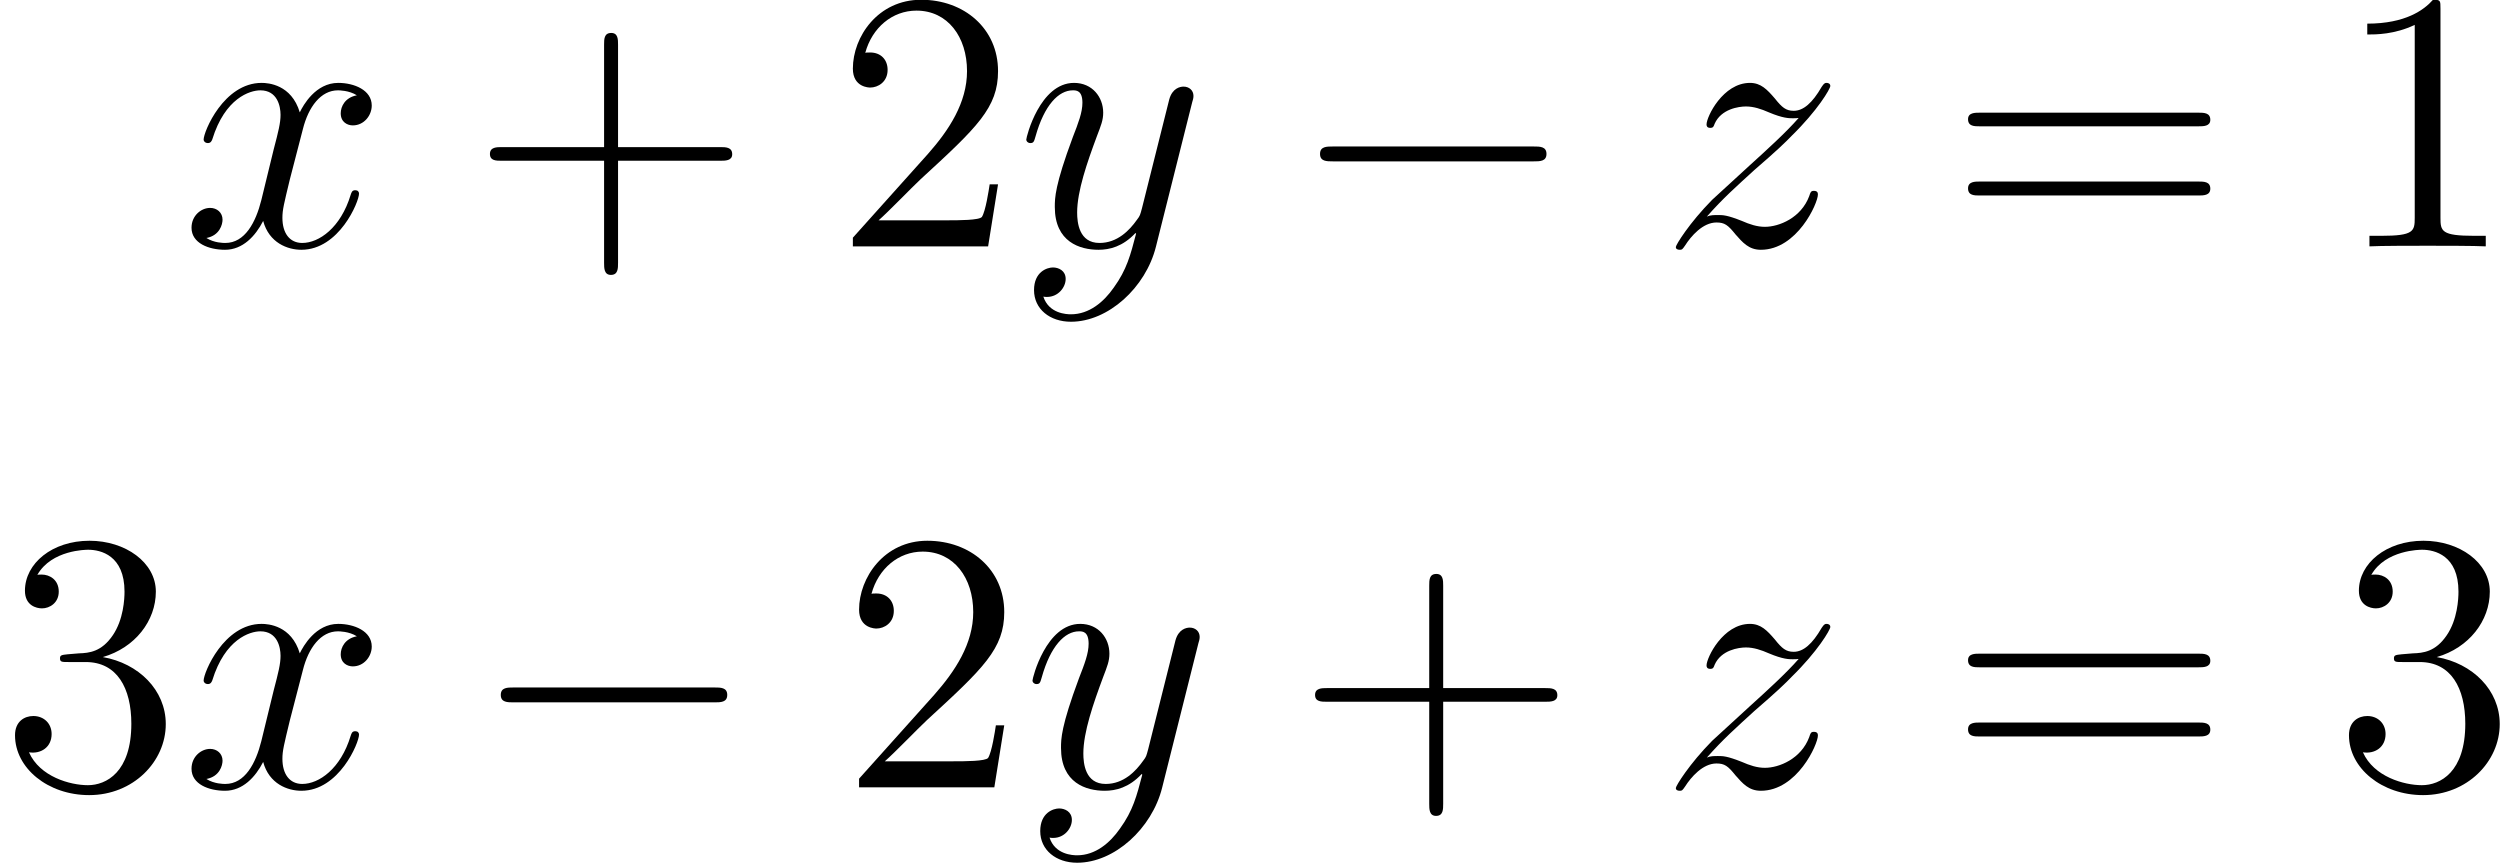 <?xml version='1.0' encoding='UTF-8'?>

<svg version='1.1' xmlns='http://www.w3.org/2000/svg' xmlns:xlink='http://www.w3.org/1999/xlink' width='91.07pt' height='31.44pt' viewBox='-.23 -.30 91.07 31.44'>
<defs>
<path id='g0-0' d='M7.87-2.74C8.08-2.74 8.29-2.74 8.29-2.98S8.08-3.22 7.87-3.22H1.41C1.20-3.22 .99-3.22 .99-2.98S1.20-2.74 1.41-2.74H7.87Z'/>
<path id='g2-43' d='M4.77-2.76H8.06C8.23-2.76 8.45-2.76 8.45-2.97C8.45-3.20 8.24-3.20 8.06-3.20H4.77V-6.50C4.77-6.67 4.77-6.88 4.55-6.88C4.32-6.88 4.32-6.68 4.32-6.50V-3.20H1.02C.86-3.20 .64-3.20 .64-2.98C.64-2.76 .84-2.76 1.02-2.76H4.32V.53C4.32 .70 4.32 .92 4.54 .92C4.77 .92 4.77 .71 4.77 .53V-2.76Z'/>
<path id='g2-49' d='M3.44-7.66C3.44-7.93 3.44-7.95 3.20-7.95C2.91-7.62 2.31-7.18 1.08-7.18V-6.83C1.36-6.83 1.96-6.83 2.61-7.14V-.92C2.61-.49 2.58-.34 1.53-.34H1.15V0C1.48-.02 2.64-.02 3.03-.02S4.57-.02 4.90 0V-.34H4.53C3.47-.34 3.44-.49 3.44-.92V-7.66Z'/>
<path id='g2-50' d='M5.26-2.00H4.99C4.96-1.80 4.86-1.14 4.74-.95C4.66-.84 3.98-.84 3.62-.84H1.41C1.73-1.12 2.46-1.88 2.77-2.17C4.59-3.84 5.26-4.47 5.26-5.65C5.26-7.02 4.17-7.95 2.78-7.95S.58-6.76 .58-5.73C.58-5.12 1.11-5.12 1.14-5.12C1.39-5.12 1.70-5.30 1.70-5.69C1.70-6.02 1.48-6.25 1.14-6.25C1.04-6.25 1.01-6.25 .98-6.24C1.20-7.05 1.85-7.60 2.63-7.60C3.64-7.60 4.26-6.75 4.26-5.65C4.26-4.63 3.68-3.75 3.00-2.98L.58-.28V0H4.94L5.26-2.00Z'/>
<path id='g2-51' d='M2.19-4.29C1.99-4.27 1.94-4.26 1.94-4.16C1.94-4.04 2.00-4.04 2.22-4.04H2.77C3.78-4.04 4.24-3.20 4.24-2.05C4.24-.49 3.43-.07 2.84-.07C2.27-.07 1.29-.34 .94-1.13C1.32-1.07 1.67-1.29 1.67-1.72C1.67-2.06 1.42-2.30 1.08-2.30C.80-2.30 .49-2.13 .49-1.68C.49-.62 1.55 .25 2.88 .25C4.30 .25 5.35-.83 5.35-2.04C5.35-3.14 4.47-4.00 3.32-4.20C4.36-4.50 5.03-5.37 5.03-6.31C5.03-7.25 4.05-7.95 2.89-7.95C1.69-7.95 .81-7.22 .81-6.34C.81-5.86 1.18-5.77 1.36-5.77C1.61-5.77 1.90-5.95 1.90-6.31C1.90-6.69 1.61-6.86 1.35-6.86C1.27-6.86 1.25-6.86 1.21-6.85C1.67-7.66 2.79-7.66 2.85-7.66C3.25-7.66 4.02-7.48 4.02-6.31C4.02-6.08 3.99-5.41 3.64-4.90C3.28-4.37 2.88-4.33 2.55-4.32L2.19-4.29Z'/>
<path id='g2-61' d='M8.06-3.87C8.23-3.87 8.45-3.87 8.45-4.08C8.45-4.31 8.24-4.31 8.06-4.31H1.02C.86-4.31 .64-4.31 .64-4.10C.64-3.87 .84-3.87 1.02-3.87H8.06ZM8.06-1.64C8.23-1.64 8.45-1.64 8.45-1.86C8.45-2.09 8.24-2.09 8.06-2.09H1.02C.86-2.09 .64-2.09 .64-1.87C.64-1.64 .84-1.64 1.02-1.64H8.06Z'/>
<path id='g1-120' d='M5.66-4.87C5.28-4.80 5.14-4.51 5.14-4.29C5.14-4.00 5.36-3.90 5.53-3.90C5.89-3.90 6.14-4.22 6.14-4.54C6.14-5.04 5.57-5.27 5.06-5.27C4.33-5.27 3.93-4.55 3.82-4.32C3.55-5.22 2.80-5.27 2.59-5.27C1.37-5.27 .72-3.70 .72-3.44C.72-3.39 .77-3.33 .86-3.33C.95-3.33 .98-3.40 1.00-3.45C1.41-4.78 2.21-5.03 2.55-5.03C3.09-5.03 3.20-4.53 3.20-4.24C3.20-3.98 3.13-3.70 2.98-3.13L2.58-1.49C2.40-.77 2.05-.11 1.42-.11C1.36-.11 1.06-.11 .81-.27C1.24-.35 1.33-.71 1.33-.86C1.33-1.09 1.15-1.24 .93-1.24C.64-1.24 .33-.99 .33-.60C.33-.10 .89 .11 1.41 .11C1.98 .11 2.39-.33 2.64-.82C2.83-.11 3.43 .11 3.87 .11C5.09 .11 5.73-1.44 5.73-1.70C5.73-1.76 5.69-1.81 5.61-1.81C5.51-1.81 5.49-1.75 5.46-1.66C5.14-.60 4.44-.11 3.90-.11C3.49-.11 3.26-.43 3.26-.92C3.26-1.18 3.31-1.37 3.50-2.16L3.92-3.78C4.10-4.50 4.50-5.03 5.05-5.03C5.08-5.03 5.41-5.03 5.66-4.87Z'/>
<path id='g1-121' d='M3.14 1.33C2.82 1.79 2.35 2.19 1.76 2.19C1.62 2.19 1.05 2.17 .87 1.62C.90 1.63 .96 1.63 .99 1.63C1.35 1.63 1.59 1.32 1.59 1.05S1.36 .68 1.18 .68C.99 .68 .57 .82 .57 1.41C.57 2.02 1.08 2.43 1.76 2.43C2.96 2.43 4.17 1.33 4.50 .01L5.67-4.65C5.69-4.71 5.71-4.78 5.71-4.85C5.71-5.03 5.57-5.15 5.39-5.15C5.28-5.15 5.03-5.10 4.93-4.74L4.05-1.23C3.99-1.01 3.99-.99 3.89-.86C3.65-.52 3.26-.11 2.68-.11C2.02-.11 1.96-.77 1.96-1.09C1.96-1.78 2.28-2.70 2.60-3.56C2.73-3.90 2.80-4.07 2.80-4.31C2.80-4.81 2.45-5.27 1.86-5.27C.76-5.27 .32-3.53 .32-3.44C.32-3.39 .37-3.33 .45-3.33C.56-3.33 .57-3.38 .62-3.55C.90-4.55 1.36-5.03 1.82-5.03C1.93-5.03 2.13-5.03 2.13-4.63C2.13-4.32 2.00-3.98 1.82-3.52C1.24-1.96 1.24-1.56 1.24-1.27C1.24-.14 2.05 .11 2.65 .11C3.00 .11 3.43 .01 3.84-.43L3.86-.41C3.68 .28 3.56 .75 3.14 1.33Z'/>
<path id='g1-122' d='M1.51-.96C2.03-1.55 2.45-1.92 3.04-2.46C3.76-3.08 4.07-3.38 4.24-3.56C5.08-4.38 5.49-5.08 5.49-5.17S5.40-5.27 5.37-5.27C5.29-5.27 5.27-5.22 5.21-5.14C4.91-4.62 4.62-4.37 4.31-4.37C4.06-4.37 3.93-4.48 3.70-4.77C3.45-5.06 3.25-5.27 2.90-5.27C2.03-5.27 1.50-4.18 1.50-3.93C1.50-3.89 1.51-3.82 1.62-3.82C1.72-3.82 1.73-3.87 1.76-3.95C1.97-4.43 2.54-4.51 2.77-4.51C3.02-4.51 3.26-4.43 3.51-4.32C3.96-4.13 4.16-4.13 4.27-4.13C4.36-4.13 4.41-4.13 4.47-4.14C4.07-3.68 3.43-3.10 2.89-2.61L1.68-1.50C.95-.76 .51-.05 .51 .02C.51 .09 .57 .11 .64 .11S.72 .10 .81-.03C1.00-.33 1.38-.77 1.82-.77C2.08-.77 2.19-.69 2.43-.39C2.66-.13 2.86 .11 3.25 .11C4.42 .11 5.09-1.39 5.09-1.67C5.09-1.72 5.08-1.79 4.96-1.79C4.86-1.79 4.85-1.74 4.81-1.62C4.55-.92 3.84-.63 3.38-.63C3.13-.63 2.89-.71 2.64-.82C2.16-1.01 2.03-1.01 1.87-1.01C1.75-1.01 1.62-1.01 1.51-.96Z'/>
</defs>
<g id='page1' transform='matrix(1.13 0 0 1.13 -63.98 -81.94)'>
<use x='62.26' y='80.19' xlink:href='#g1-120'/>
<use x='71.57' y='80.19' xlink:href='#g2-43'/>
<use x='83.33' y='80.19' xlink:href='#g2-50'/>
<use x='89.18' y='80.19' xlink:href='#g1-121'/>
<use x='97.98' y='80.19' xlink:href='#g0-0'/>
<use x='109.93' y='80.19' xlink:href='#g1-122'/>
<use x='119.22' y='80.19' xlink:href='#g2-61'/>
<use x='131.65' y='80.19' xlink:href='#g2-49'/>
<use x='56.41' y='97.63' xlink:href='#g2-51'/>
<use x='62.26' y='97.63' xlink:href='#g1-120'/>
<use x='71.57' y='97.63' xlink:href='#g0-0'/>
<use x='83.53' y='97.63' xlink:href='#g2-50'/>
<use x='89.38' y='97.63' xlink:href='#g1-121'/>
<use x='98.17' y='97.63' xlink:href='#g2-43'/>
<use x='109.93' y='97.63' xlink:href='#g1-122'/>
<use x='119.22' y='97.63' xlink:href='#g2-61'/>
<use x='131.65' y='97.63' xlink:href='#g2-51'/>
</g>
</svg>
